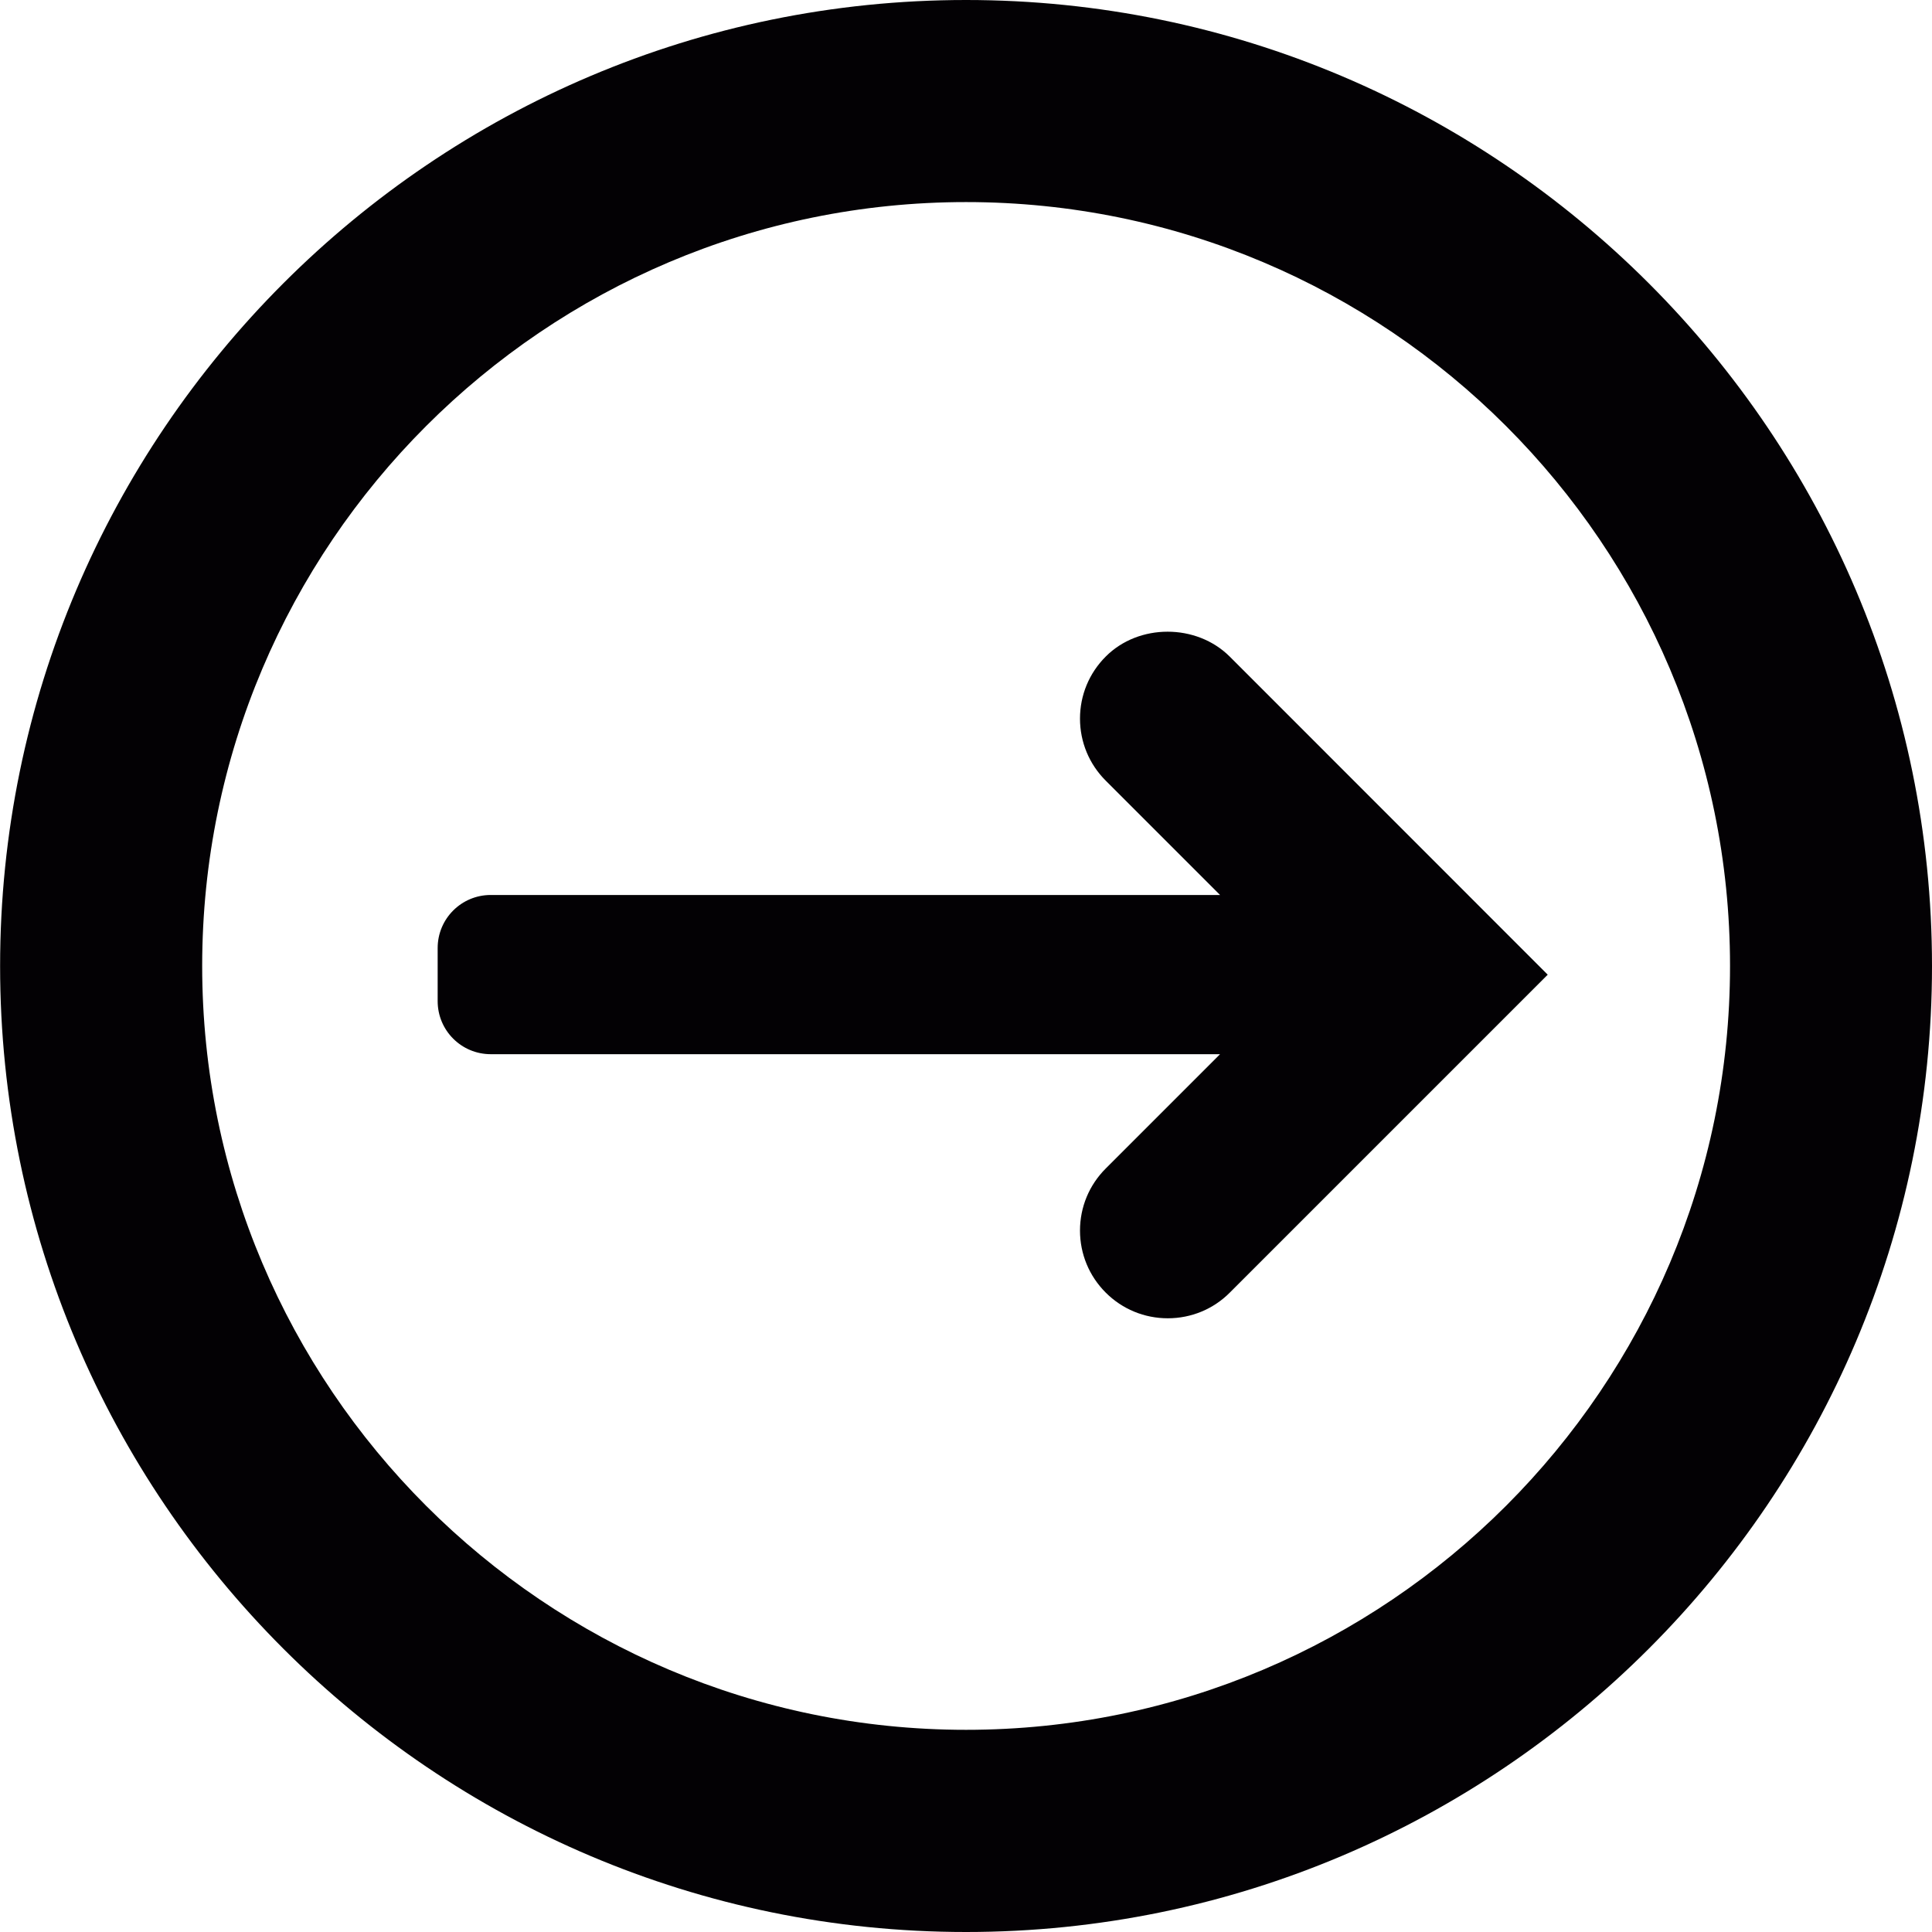 <?xml version="1.0" encoding="iso-8859-1"?>
<!-- Uploaded to: SVG Repo, www.svgrepo.com, Generator: SVG Repo Mixer Tools -->
<svg height="800px" width="800px" version="1.1" id="Capa_1" xmlns="http://www.w3.org/2000/svg" xmlns:xlink="http://www.w3.org/1999/xlink" 
	 viewBox="0 0 18.567 18.567" xml:space="preserve">
<g>
	<g>
		<path style="fill:#030104;" d="M9.284,0C4.166,0,0.001,4.165,0.001,9.284c0,5.118,4.165,9.283,9.283,9.283
			c5.119,0,9.283-4.165,9.283-9.283C18.567,4.165,14.403,0,9.284,0z M9.284,16.624c-4.048,0-7.341-3.293-7.341-7.341
			c0-4.049,3.293-7.341,7.341-7.341c4.049,0,7.342,3.292,7.342,7.341C16.626,13.331,13.333,16.624,9.284,16.624z"/>
		<path style="fill:#030104;" d="M11.818,6.31c-0.32-0.319-0.875-0.319-1.192,0c-0.159,0.159-0.247,0.371-0.247,0.596
			s0.088,0.437,0.247,0.596l1.099,1.099H6.097H5.396h-0.68c-0.282,0-0.51,0.228-0.51,0.51v0.51c0,0.282,0.228,0.51,0.51,0.51h0.68
			h0.701h5.628l-1.099,1.099c-0.159,0.159-0.247,0.371-0.247,0.596s0.088,0.437,0.247,0.596s0.371,0.247,0.597,0.247
			c0.225,0,0.438-0.088,0.596-0.247l3.055-3.055L11.818,6.31z"/>
	</g>
</g>
</svg>